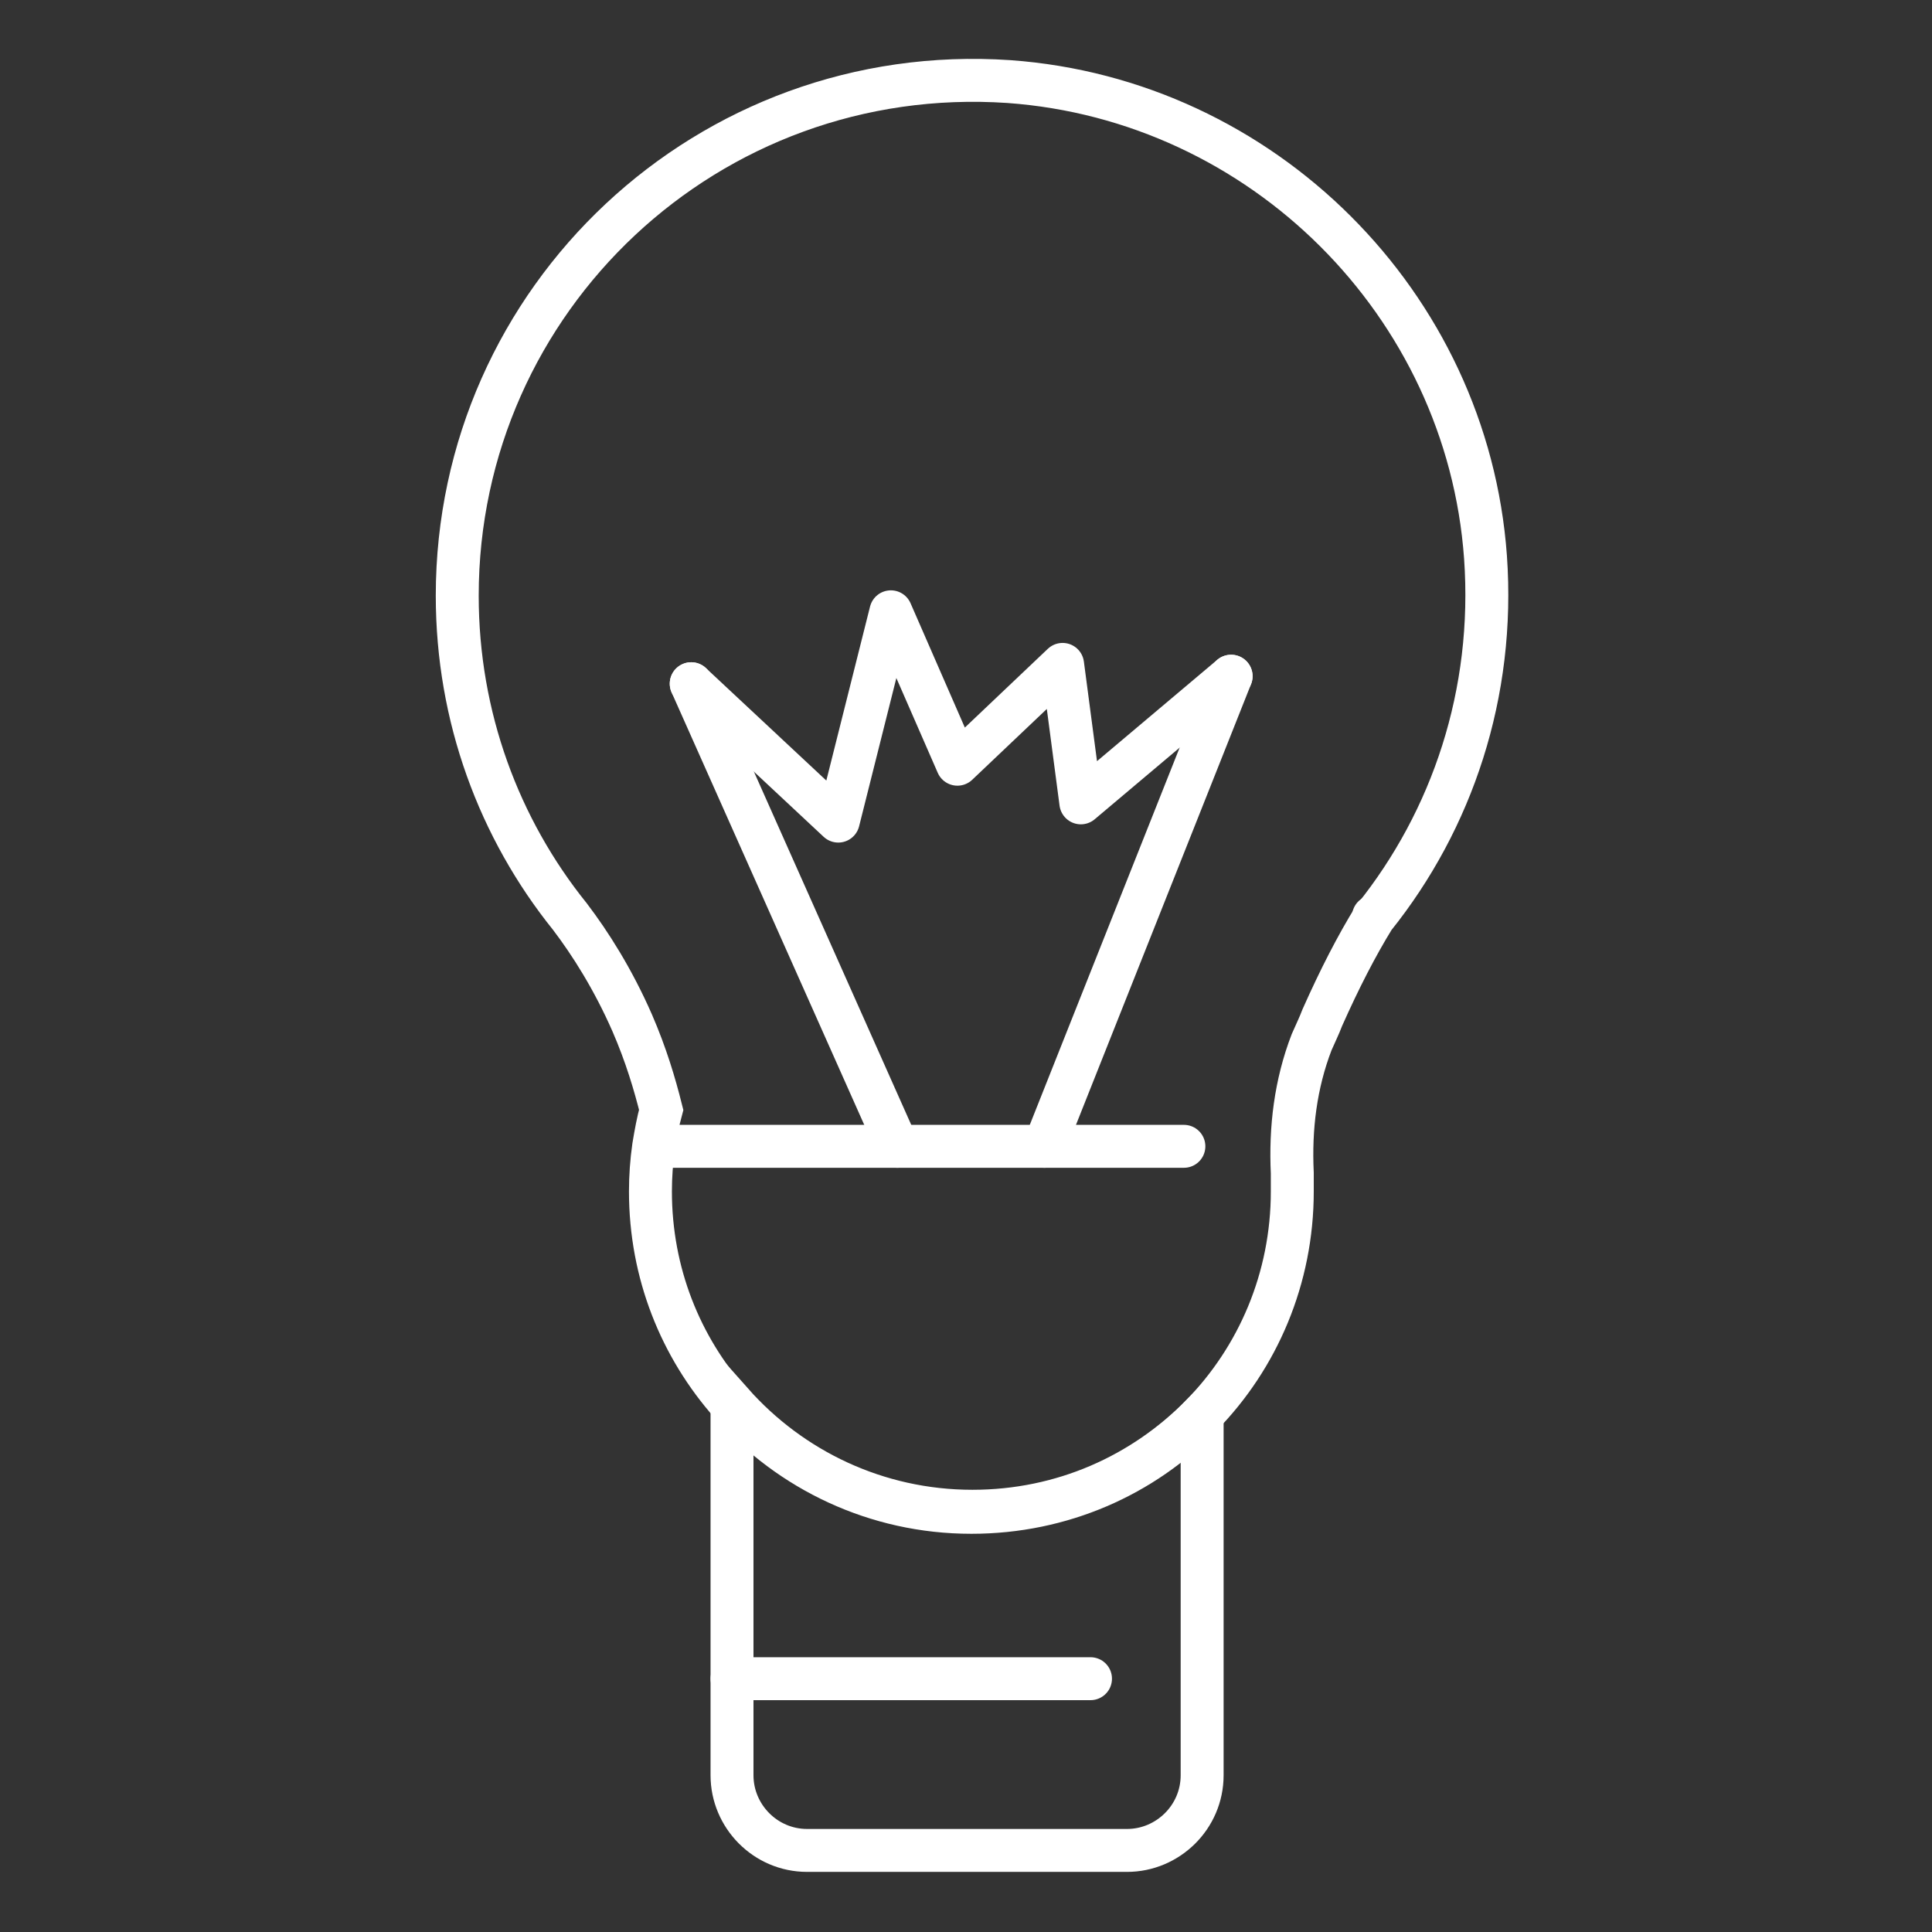 <?xml version="1.0" encoding="utf-8"?>
<!-- Generator: Adobe Illustrator 26.5.0, SVG Export Plug-In . SVG Version: 6.00 Build 0)  -->
<svg version="1.1" id="Layer_1" xmlns="http://www.w3.org/2000/svg" xmlns:xlink="http://www.w3.org/1999/xlink" x="0px" y="0px"
	 viewBox="0 0 180 180" style="enable-background:new 0 0 180 180;" xml:space="preserve">
<rect x="0" y="0" width="180" height="180" fill="#333333" stroke="none"/>
<style type="text/css">
	.st0{fill:none;stroke:#FFFFFF;stroke-width:4;stroke-linecap:round;stroke-linejoin:round;stroke-miterlimit:10;}
	.st1{fill:none;stroke:#FFFFFF;stroke-width:4;stroke-linecap:round;stroke-miterlimit:10;}
	.st2{fill:none;stroke:#FFFFFF;stroke-width:4;stroke-miterlimit:10;}
</style>
<polyline class="st0" points="64.4,63.7 78.1,76.5 83,57 89.2,71.2 99,61.9 100.7,74.8 114.7,63 "/>
<line class="st1" x1="114.7" y1="63" x2="97.3" y2="106.8"/>
<line class="st1" x1="83.6" y1="106.8" x2="64.4" y2="63.7"/>
<path class="st1" d="M138.4,51.9c0.9,12.7-3.1,24.5-10.4,33.6c0,0,0,0,0,0c-1.6,2.6-3.2,5.7-4.8,9.3c-0.3,0.8-0.7,1.6-1,2.3
	c-1.5,3.9-2,8-1.8,12.2c0,0.6,0,1.1,0,1.7c0,8.1-3.2,15.5-8.5,20.9c-5.4,5.6-13,9-21.4,9c-8.9,0-16.9-3.9-22.4-10.1h0
	c-4.7-5.3-7.5-12.2-7.5-19.8c0-1.4,0.1-2.8,0.3-4.2c0.2-1.2,0.4-2.3,0.7-3.4v0c-0.6-2.4-1.4-5.1-2.7-8.1c-1.8-4.1-3.9-7.4-5.8-9.9
	c-6.6-8.2-10.5-18.6-10.5-29.9C42.6,27.8,66,5.7,94,7.6C117.6,9.3,136.7,28.3,138.4,51.9z"/>
<path class="st1" d="M128,85.4C128,85.4,127.9,85.4,128,85.4"/>
<path class="st1" d="M112,131.8v33.6c0,3.9-3.2,7-7,7H75.2c-3.9,0-7-3.2-7-7v-34.7h0c5.5,6.2,13.5,10.1,22.4,10.1
	C99,140.8,106.5,137.4,112,131.8z"/>
<line class="st1" x1="101.6" y1="156.4" x2="68.2" y2="156.4"/>
<line class="st1" x1="61" y1="106.8" x2="110.3" y2="106.8"/>
</svg>
